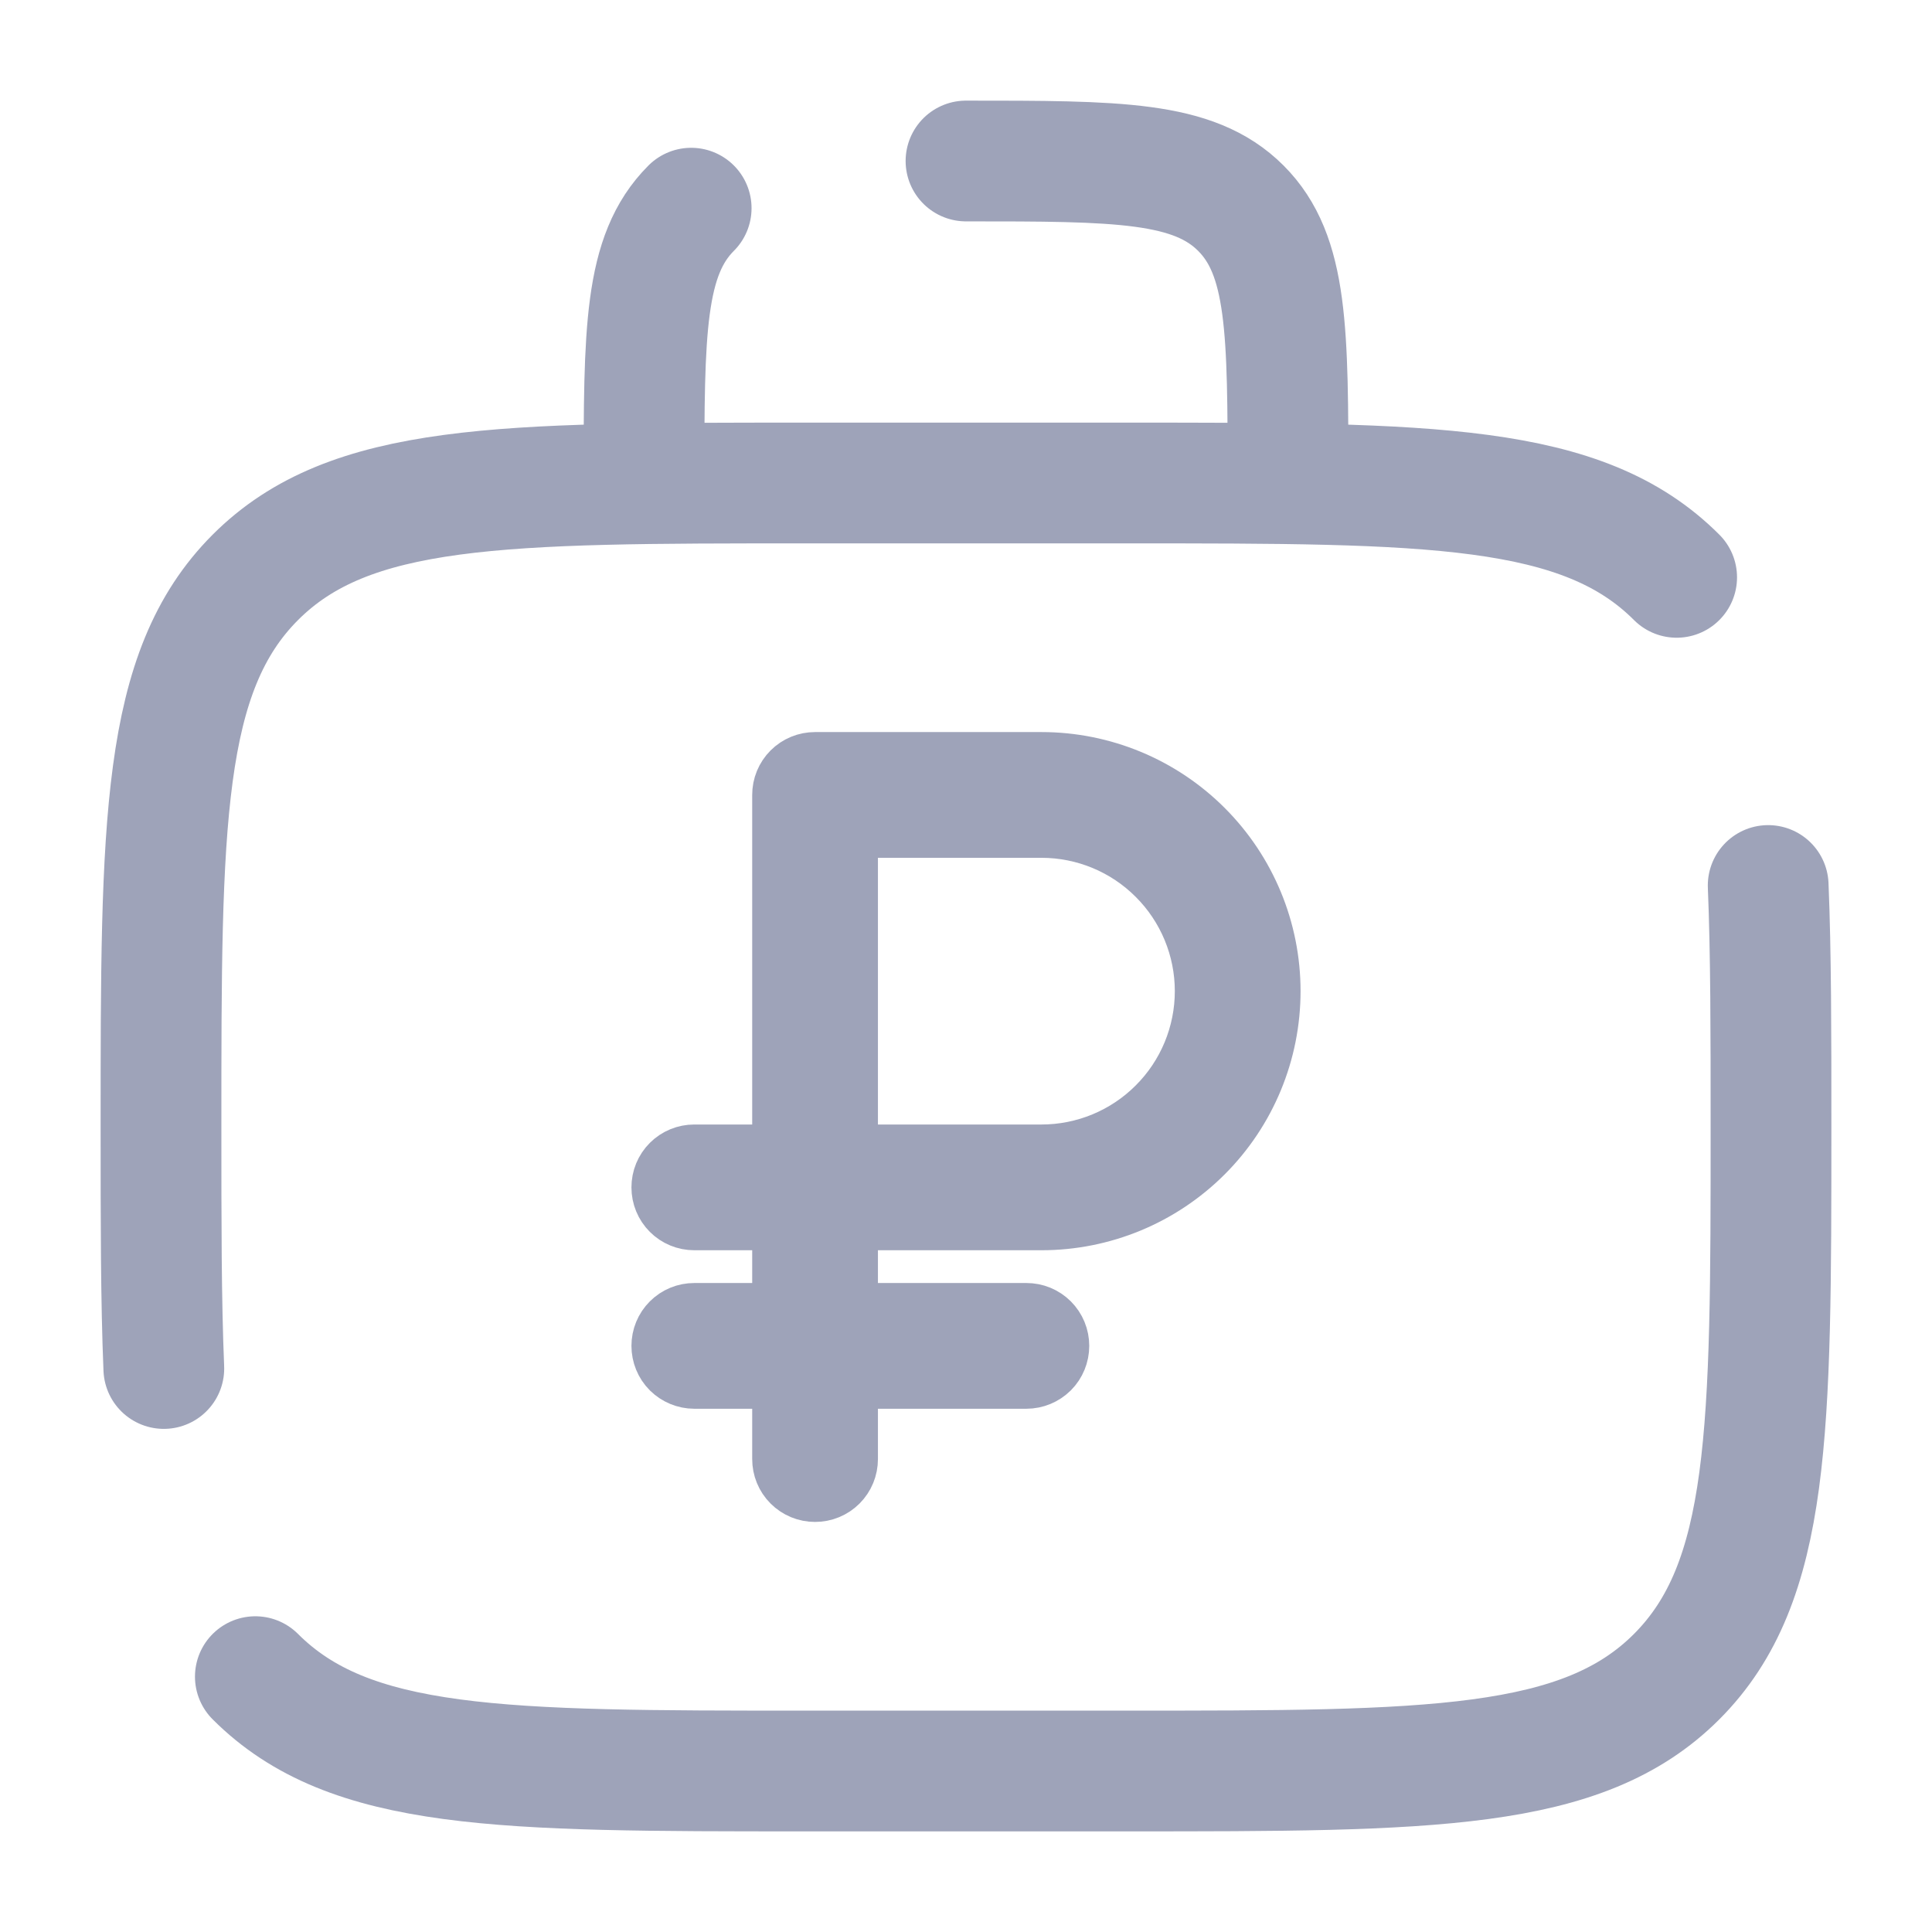 <?xml version="1.0" encoding="UTF-8"?> <svg xmlns="http://www.w3.org/2000/svg" width="24" height="24" viewBox="0 0 24 24" fill="none"><path d="M3.172 20.828C4.343 22 6.229 22 10 22H14C17.771 22 19.657 22 20.828 20.828C21.999 19.656 22 17.771 22 14C22 12.83 22 11.842 21.965 11M20.828 7.172C19.657 6 17.771 6 14 6H10C6.229 6 4.343 6 3.172 7.172C2.001 8.344 2 10.229 2 14C2 15.17 2 16.158 2.035 17M12 2C13.886 2 14.828 2 15.414 2.586C16 3.172 16 4.114 16 6M8.586 2.586C8 3.172 8 4.114 8 6" stroke="#9EA3B9" stroke-width="1.5" stroke-linecap="round"></path><path d="M12.938 15.031C13.659 15.031 14.35 14.745 14.86 14.235C15.37 13.725 15.656 13.034 15.656 12.312C15.656 11.591 15.37 10.9 14.86 10.39C14.35 9.88 13.659 9.594 12.938 9.594H10.125C10.05 9.594 9.979 9.623 9.926 9.676C9.873 9.729 9.844 9.8 9.844 9.875V14.469H8.625C8.55 14.469 8.479 14.498 8.426 14.551C8.373 14.604 8.344 14.675 8.344 14.75C8.344 14.825 8.373 14.896 8.426 14.949C8.479 15.002 8.55 15.031 8.625 15.031H9.844V16.438H8.625C8.55 16.438 8.479 16.467 8.426 16.52C8.373 16.573 8.344 16.644 8.344 16.719C8.344 16.793 8.373 16.865 8.426 16.918C8.479 16.97 8.55 17 8.625 17H9.844V18.125C9.844 18.2 9.873 18.271 9.926 18.324C9.979 18.377 10.05 18.406 10.125 18.406C10.2 18.406 10.271 18.377 10.324 18.324C10.377 18.271 10.406 18.2 10.406 18.125V17H12.75C12.825 17 12.896 16.97 12.949 16.918C13.002 16.865 13.031 16.793 13.031 16.719C13.031 16.644 13.002 16.573 12.949 16.52C12.896 16.467 12.825 16.438 12.75 16.438H10.406V15.031H12.938ZM10.406 10.156H12.938C13.509 10.156 14.058 10.383 14.462 10.788C14.867 11.192 15.094 11.741 15.094 12.312C15.094 12.884 14.867 13.433 14.462 13.837C14.058 14.242 13.509 14.469 12.938 14.469H10.406V10.156Z" fill="#9EA3B9" stroke="#9EA3B9"></path></svg> 